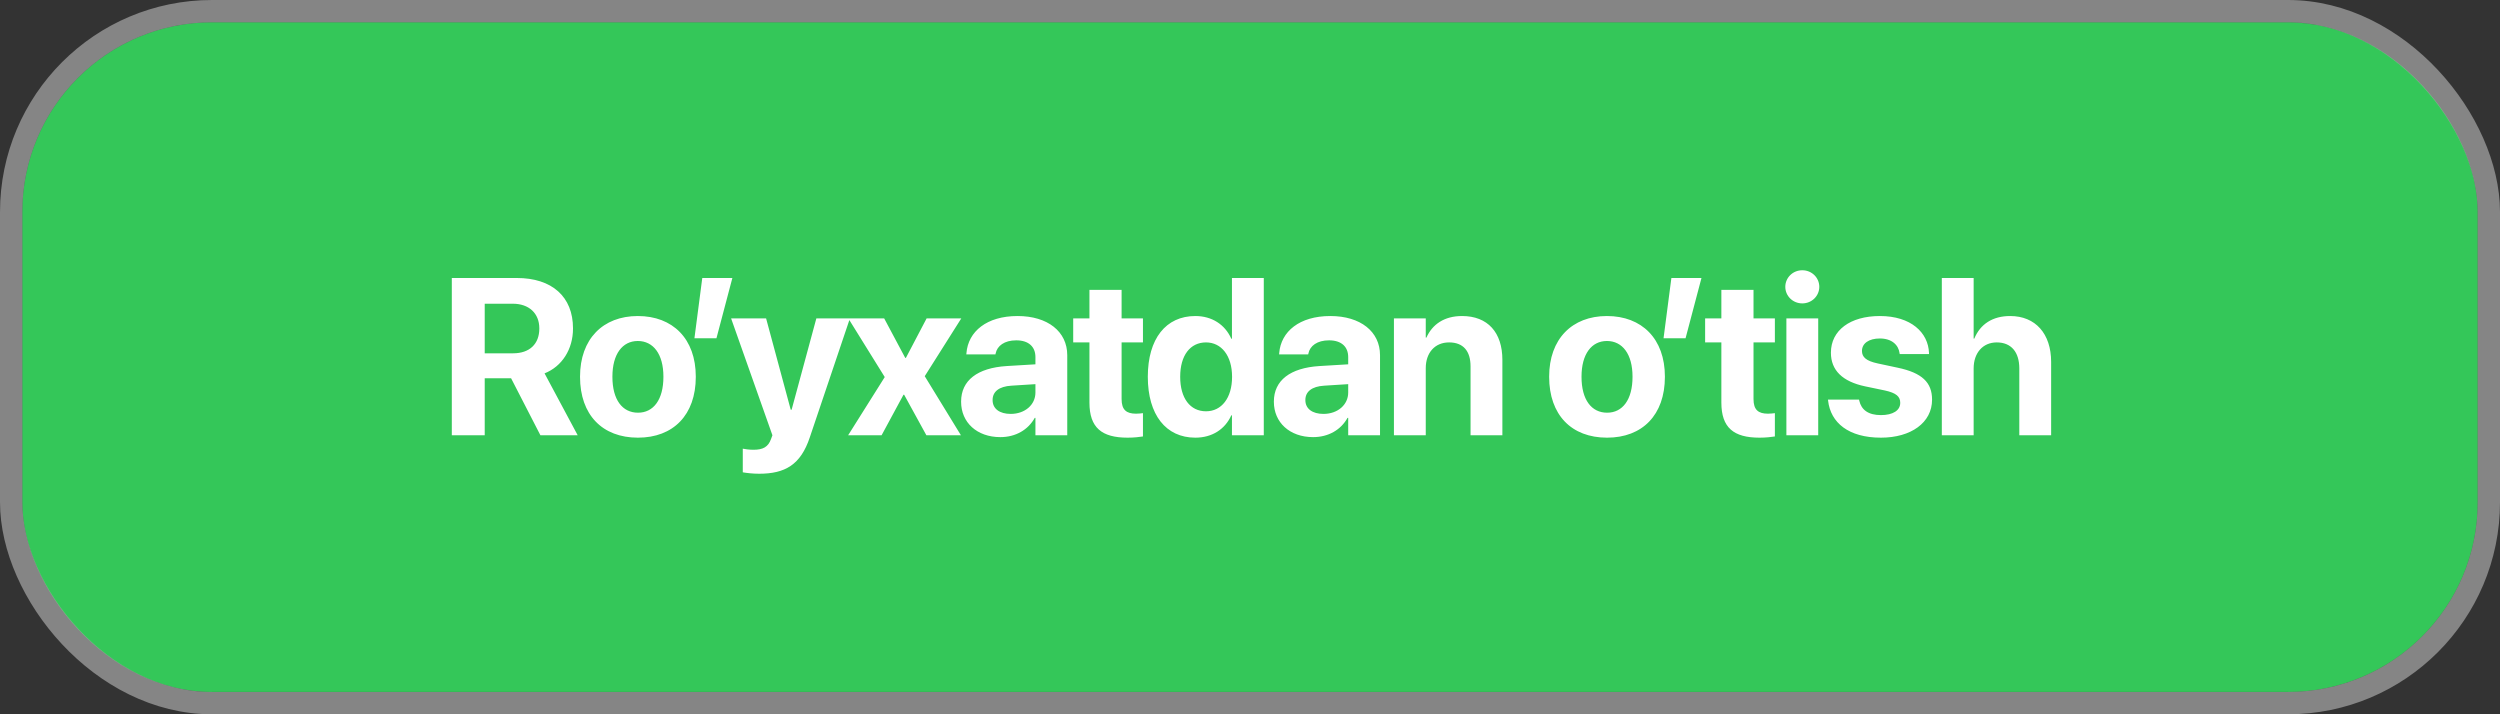 <?xml version="1.0" encoding="UTF-8"?> <svg xmlns="http://www.w3.org/2000/svg" width="224" height="64" viewBox="0 0 224 64" fill="none"><rect x="0" y="0" width="224" height="64" fill="#333333" stroke="none"/><rect x="2" y="2" width="220" height="60" rx="17" fill="#34C759"></rect><rect x="1" y="1" width="222" height="62" rx="18" stroke="white" stroke-opacity="0.4" stroke-width="2"></rect><path d="M40.482 39V24.908H46.302C49.466 24.908 51.341 26.588 51.341 29.42V29.439C51.341 31.295 50.355 32.838 48.792 33.453L51.761 39H48.421L45.794 33.893H43.431V39H40.482ZM43.431 31.656H45.98C47.444 31.656 48.323 30.826 48.323 29.439V29.42C48.323 28.072 47.396 27.213 45.941 27.213H43.431V31.656ZM57.157 39.215C53.973 39.215 51.971 37.174 51.971 33.766V33.746C51.971 30.377 54.022 28.316 57.147 28.316C60.282 28.316 62.343 30.357 62.343 33.746V33.766C62.343 37.184 60.321 39.215 57.157 39.215ZM57.167 36.978C58.553 36.978 59.442 35.807 59.442 33.766V33.746C59.442 31.725 58.534 30.553 57.147 30.553C55.77 30.553 54.872 31.725 54.872 33.746V33.766C54.872 35.816 55.761 36.978 57.167 36.978ZM62.221 30.309L62.924 24.908H65.62L64.194 30.309H62.221ZM68.008 42.447C67.451 42.447 66.885 42.379 66.553 42.32V40.201C66.758 40.24 67.09 40.299 67.51 40.299C68.359 40.299 68.828 40.055 69.082 39.342L69.209 39L65.508 28.531H68.643L70.85 36.715H70.928L73.144 28.531H76.152L72.559 39.185C71.738 41.656 70.332 42.447 68.008 42.447ZM75.992 39L79.273 33.785L76.011 28.531H79.224L81.109 32.066H81.168L83.023 28.531H86.129L82.857 33.707L86.099 39H83.004L81.011 35.367H80.953L78.99 39H75.992ZM89.63 39.166C87.531 39.166 86.115 37.848 86.115 36.002V35.982C86.115 34.078 87.589 32.965 90.187 32.799L92.775 32.643V31.998C92.775 31.07 92.169 30.494 91.056 30.494C89.991 30.494 89.347 30.992 89.21 31.666L89.191 31.754H86.583L86.593 31.637C86.749 29.703 88.409 28.316 91.173 28.316C93.878 28.316 95.626 29.713 95.626 31.822V39H92.775V37.438H92.716C92.12 38.512 91.007 39.166 89.63 39.166ZM88.937 35.855C88.937 36.627 89.572 37.086 90.558 37.086C91.837 37.086 92.775 36.266 92.775 35.172V34.42L90.616 34.557C89.513 34.625 88.937 35.094 88.937 35.836V35.855ZM101.032 39.215C98.708 39.215 97.614 38.316 97.614 36.07V30.68H96.159V28.531H97.614V25.973H100.495V28.531H102.409V30.68H100.495V35.758C100.495 36.734 100.934 37.066 101.794 37.066C102.048 37.066 102.233 37.037 102.409 37.018V39.107C102.087 39.156 101.628 39.215 101.032 39.215ZM107.102 39.215C104.465 39.215 102.844 37.164 102.844 33.766V33.756C102.844 30.348 104.465 28.316 107.102 28.316C108.586 28.316 109.758 29.078 110.325 30.348H110.383V24.908H113.235V39H110.383V37.213H110.325C109.768 38.453 108.616 39.215 107.102 39.215ZM108.059 36.852C109.446 36.852 110.393 35.66 110.393 33.766V33.756C110.393 31.871 109.436 30.68 108.059 30.68C106.643 30.68 105.745 31.842 105.745 33.756V33.766C105.745 35.67 106.633 36.852 108.059 36.852ZM117.654 39.166C115.555 39.166 114.139 37.848 114.139 36.002V35.982C114.139 34.078 115.613 32.965 118.211 32.799L120.799 32.643V31.998C120.799 31.07 120.193 30.494 119.08 30.494C118.016 30.494 117.371 30.992 117.234 31.666L117.215 31.754H114.607L114.617 31.637C114.773 29.703 116.434 28.316 119.197 28.316C121.902 28.316 123.65 29.713 123.65 31.822V39H120.799V37.438H120.74C120.145 38.512 119.031 39.166 117.654 39.166ZM116.961 35.855C116.961 36.627 117.596 37.086 118.582 37.086C119.861 37.086 120.799 36.266 120.799 35.172V34.42L118.641 34.557C117.537 34.625 116.961 35.094 116.961 35.836V35.855ZM124.896 39V28.531H127.748V30.25H127.806C128.343 29.049 129.418 28.316 131 28.316C133.304 28.316 134.613 29.791 134.613 32.242V39H131.761V32.828C131.761 31.461 131.117 30.68 129.838 30.68C128.558 30.68 127.748 31.617 127.748 32.984V39H124.896ZM143.989 39.215C140.805 39.215 138.804 37.174 138.804 33.766V33.746C138.804 30.377 140.854 28.316 143.979 28.316C147.114 28.316 149.175 30.357 149.175 33.746V33.766C149.175 37.184 147.153 39.215 143.989 39.215ZM143.999 36.978C145.386 36.978 146.274 35.807 146.274 33.766V33.746C146.274 31.725 145.366 30.553 143.979 30.553C142.602 30.553 141.704 31.725 141.704 33.746V33.766C141.704 35.816 142.593 36.978 143.999 36.978ZM149.053 30.309L149.756 24.908H152.452L151.026 30.309H149.053ZM157.652 39.215C155.328 39.215 154.234 38.316 154.234 36.07V30.68H152.779V28.531H154.234V25.973H157.115V28.531H159.029V30.68H157.115V35.758C157.115 36.734 157.555 37.066 158.414 37.066C158.668 37.066 158.854 37.037 159.029 37.018V39.107C158.707 39.156 158.248 39.215 157.652 39.215ZM161.486 27.184C160.627 27.184 159.963 26.51 159.963 25.699C159.963 24.889 160.627 24.215 161.486 24.215C162.345 24.215 163.009 24.889 163.009 25.699C163.009 26.51 162.345 27.184 161.486 27.184ZM160.06 39V28.531H162.912V39H160.06ZM168.532 39.215C165.632 39.215 164.021 37.877 163.796 35.895L163.786 35.807H166.57L166.589 35.895C166.775 36.715 167.39 37.193 168.532 37.193C169.607 37.193 170.261 36.773 170.261 36.1V36.09C170.261 35.533 169.909 35.211 168.884 34.986L167.107 34.615C165.075 34.185 164.05 33.17 164.05 31.607V31.598C164.05 29.605 165.769 28.316 168.435 28.316C171.218 28.316 172.771 29.791 172.839 31.627V31.725H170.212L170.202 31.646C170.105 30.895 169.489 30.328 168.435 30.328C167.448 30.328 166.833 30.768 166.833 31.441V31.451C166.833 31.988 167.195 32.34 168.249 32.565L170.027 32.945C172.214 33.404 173.113 34.264 173.113 35.807V35.816C173.113 37.867 171.228 39.215 168.532 39.215ZM173.987 39V24.908H176.839V30.338H176.897C177.434 29.039 178.538 28.316 180.11 28.316C182.376 28.316 183.782 29.898 183.782 32.428V39H180.93V33.014C180.93 31.549 180.208 30.68 178.909 30.68C177.649 30.68 176.839 31.637 176.839 33.004V39H173.987Z" fill="white"></path></svg> 